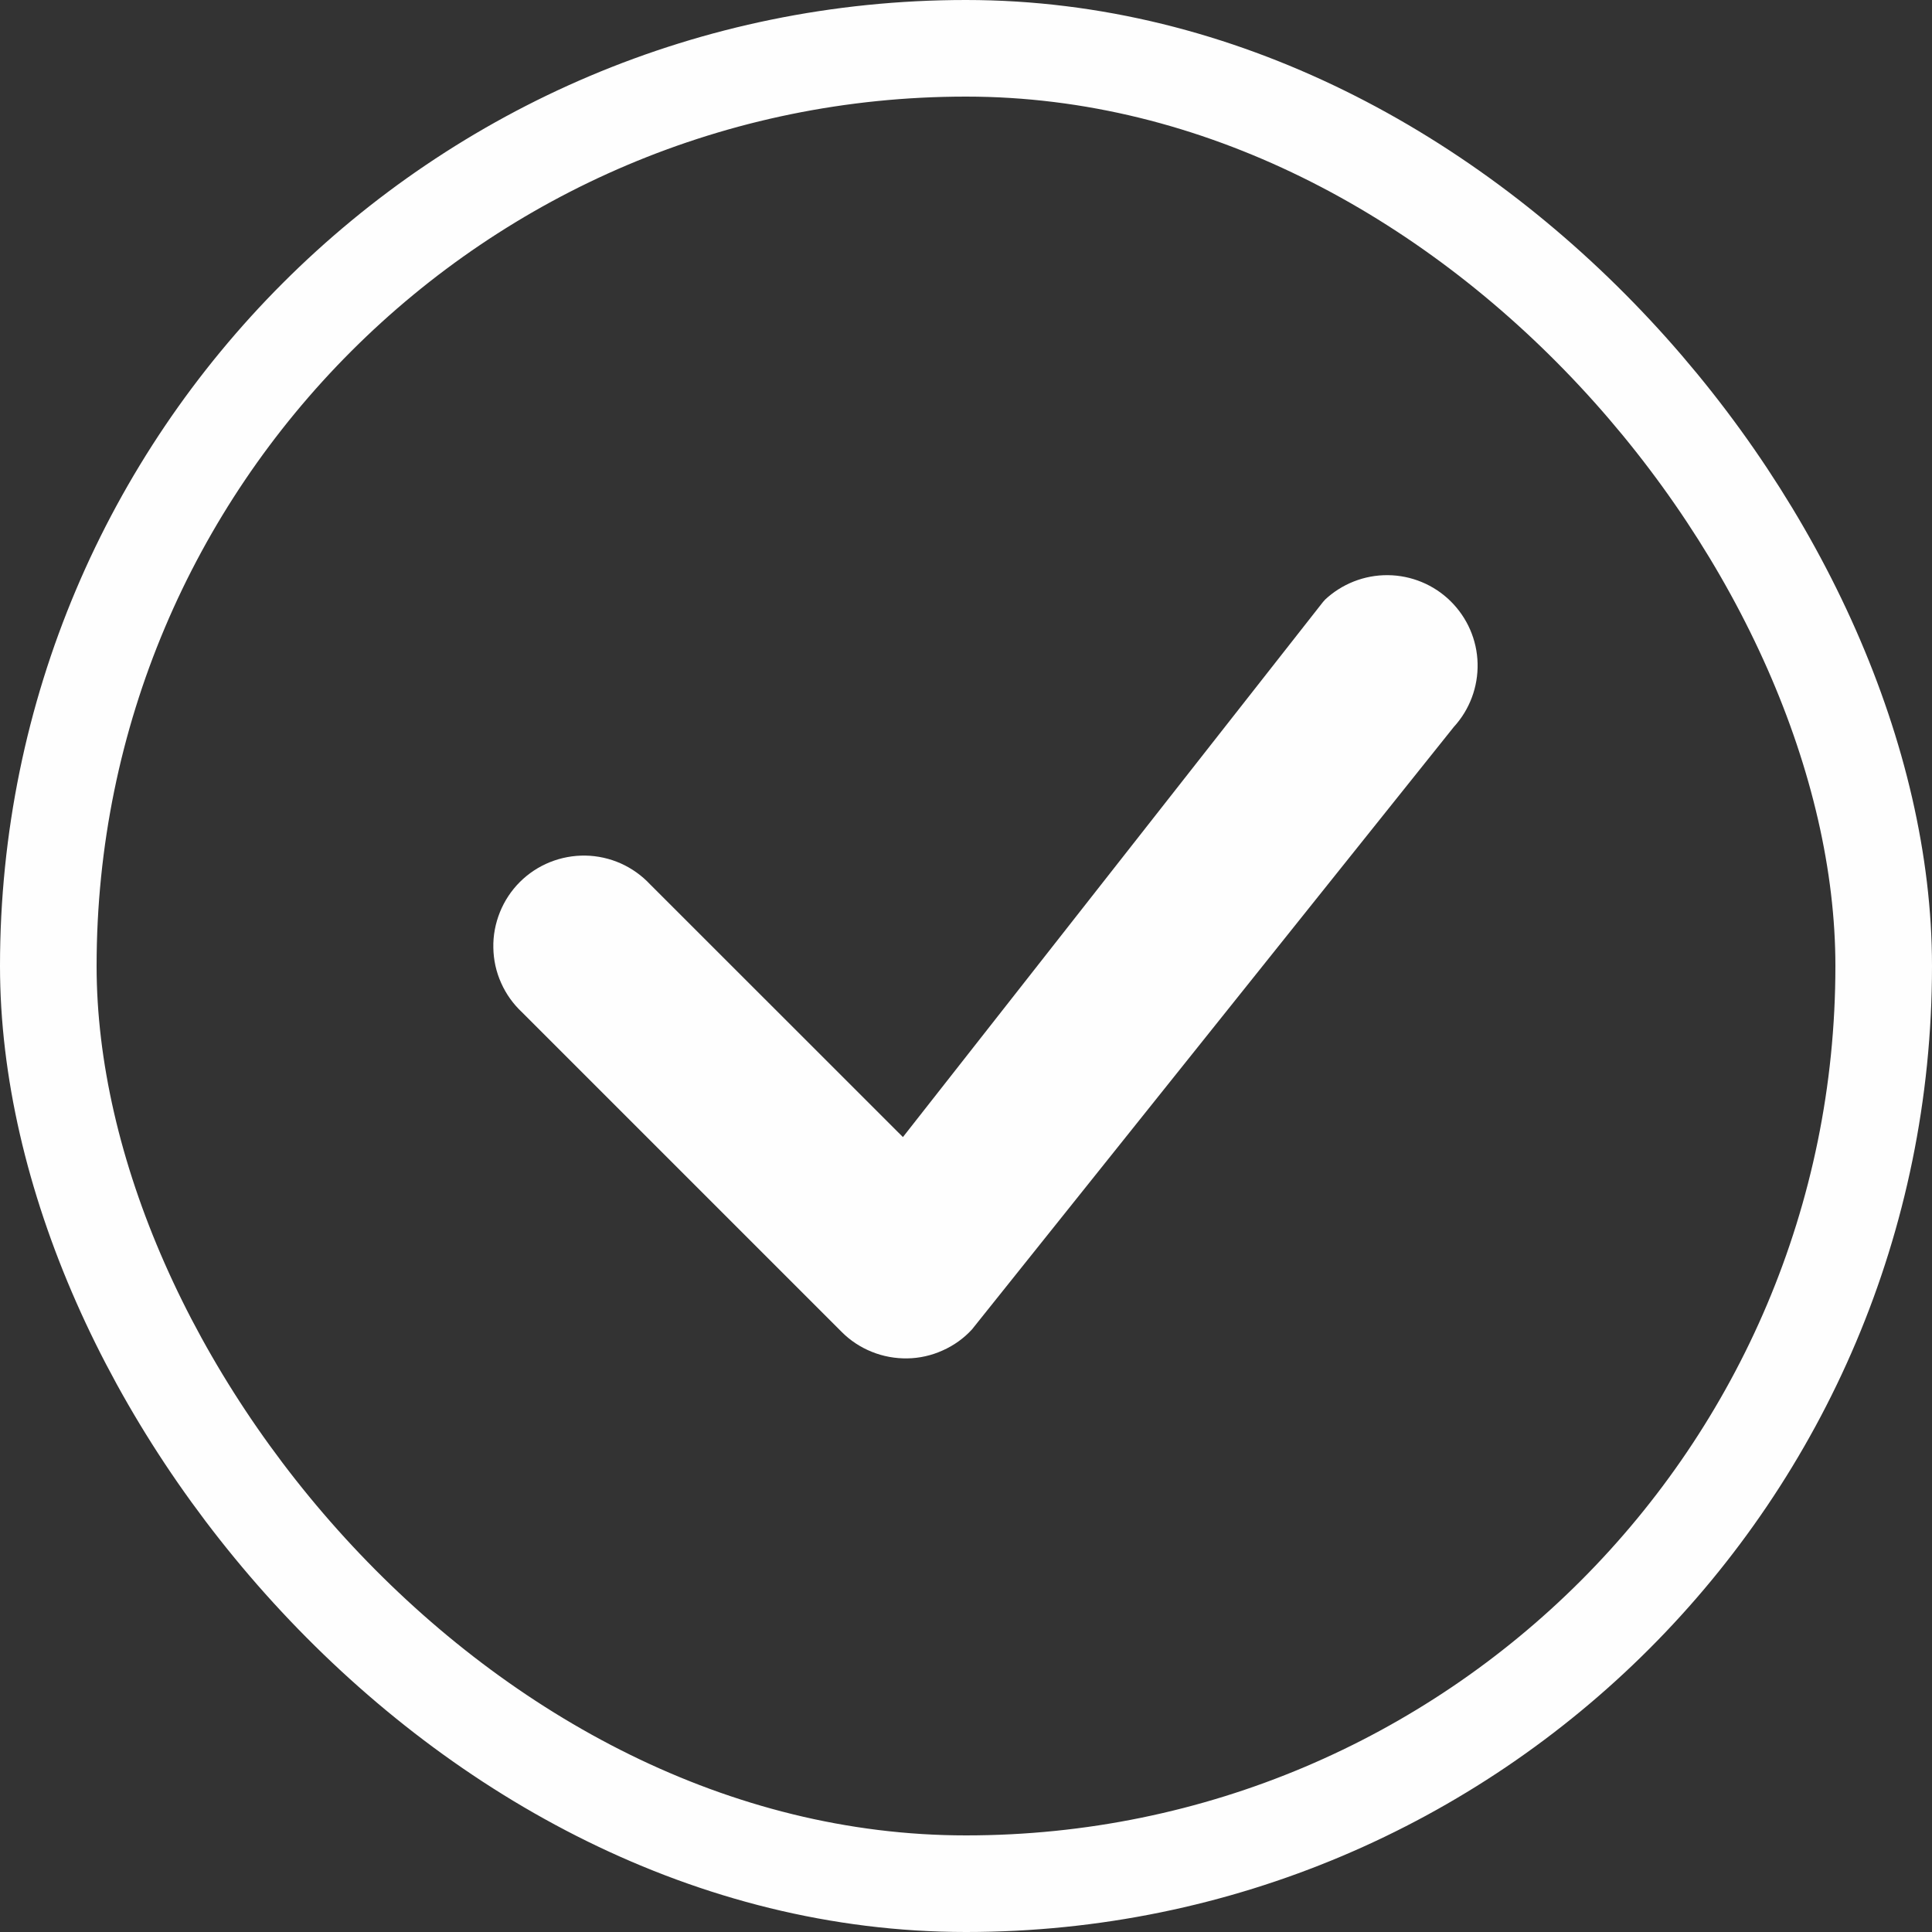 <svg width="20" height="20" viewBox="0 0 20 20" fill="none" xmlns="http://www.w3.org/2000/svg">
<rect x="0" y="0" width="20" height="20" fill="#333333" stroke="none"/>
<rect x="0.5" y="0.5" width="19" height="19" rx="9.5" stroke="#FEFEFE"/>
<path d="M13.712 6.212C13.888 6.045 14.123 5.952 14.366 5.954C14.609 5.956 14.842 6.052 15.015 6.222C15.189 6.393 15.29 6.624 15.296 6.867C15.302 7.11 15.214 7.346 15.05 7.525L10.062 13.762C9.977 13.855 9.873 13.929 9.758 13.98C9.643 14.032 9.519 14.06 9.393 14.062C9.267 14.064 9.141 14.041 9.025 13.994C8.908 13.947 8.801 13.877 8.712 13.787L5.405 10.48C5.313 10.394 5.239 10.291 5.188 10.176C5.136 10.061 5.109 9.937 5.107 9.811C5.104 9.685 5.128 9.56 5.175 9.443C5.222 9.326 5.292 9.22 5.381 9.131C5.47 9.042 5.576 8.972 5.693 8.925C5.81 8.878 5.935 8.855 6.06 8.857C6.186 8.859 6.311 8.887 6.426 8.938C6.54 8.989 6.644 9.063 6.73 9.155L9.347 11.771L13.689 6.24C13.696 6.23 13.705 6.221 13.714 6.212H13.712Z" fill="#FEFEFE"/>
</svg>
